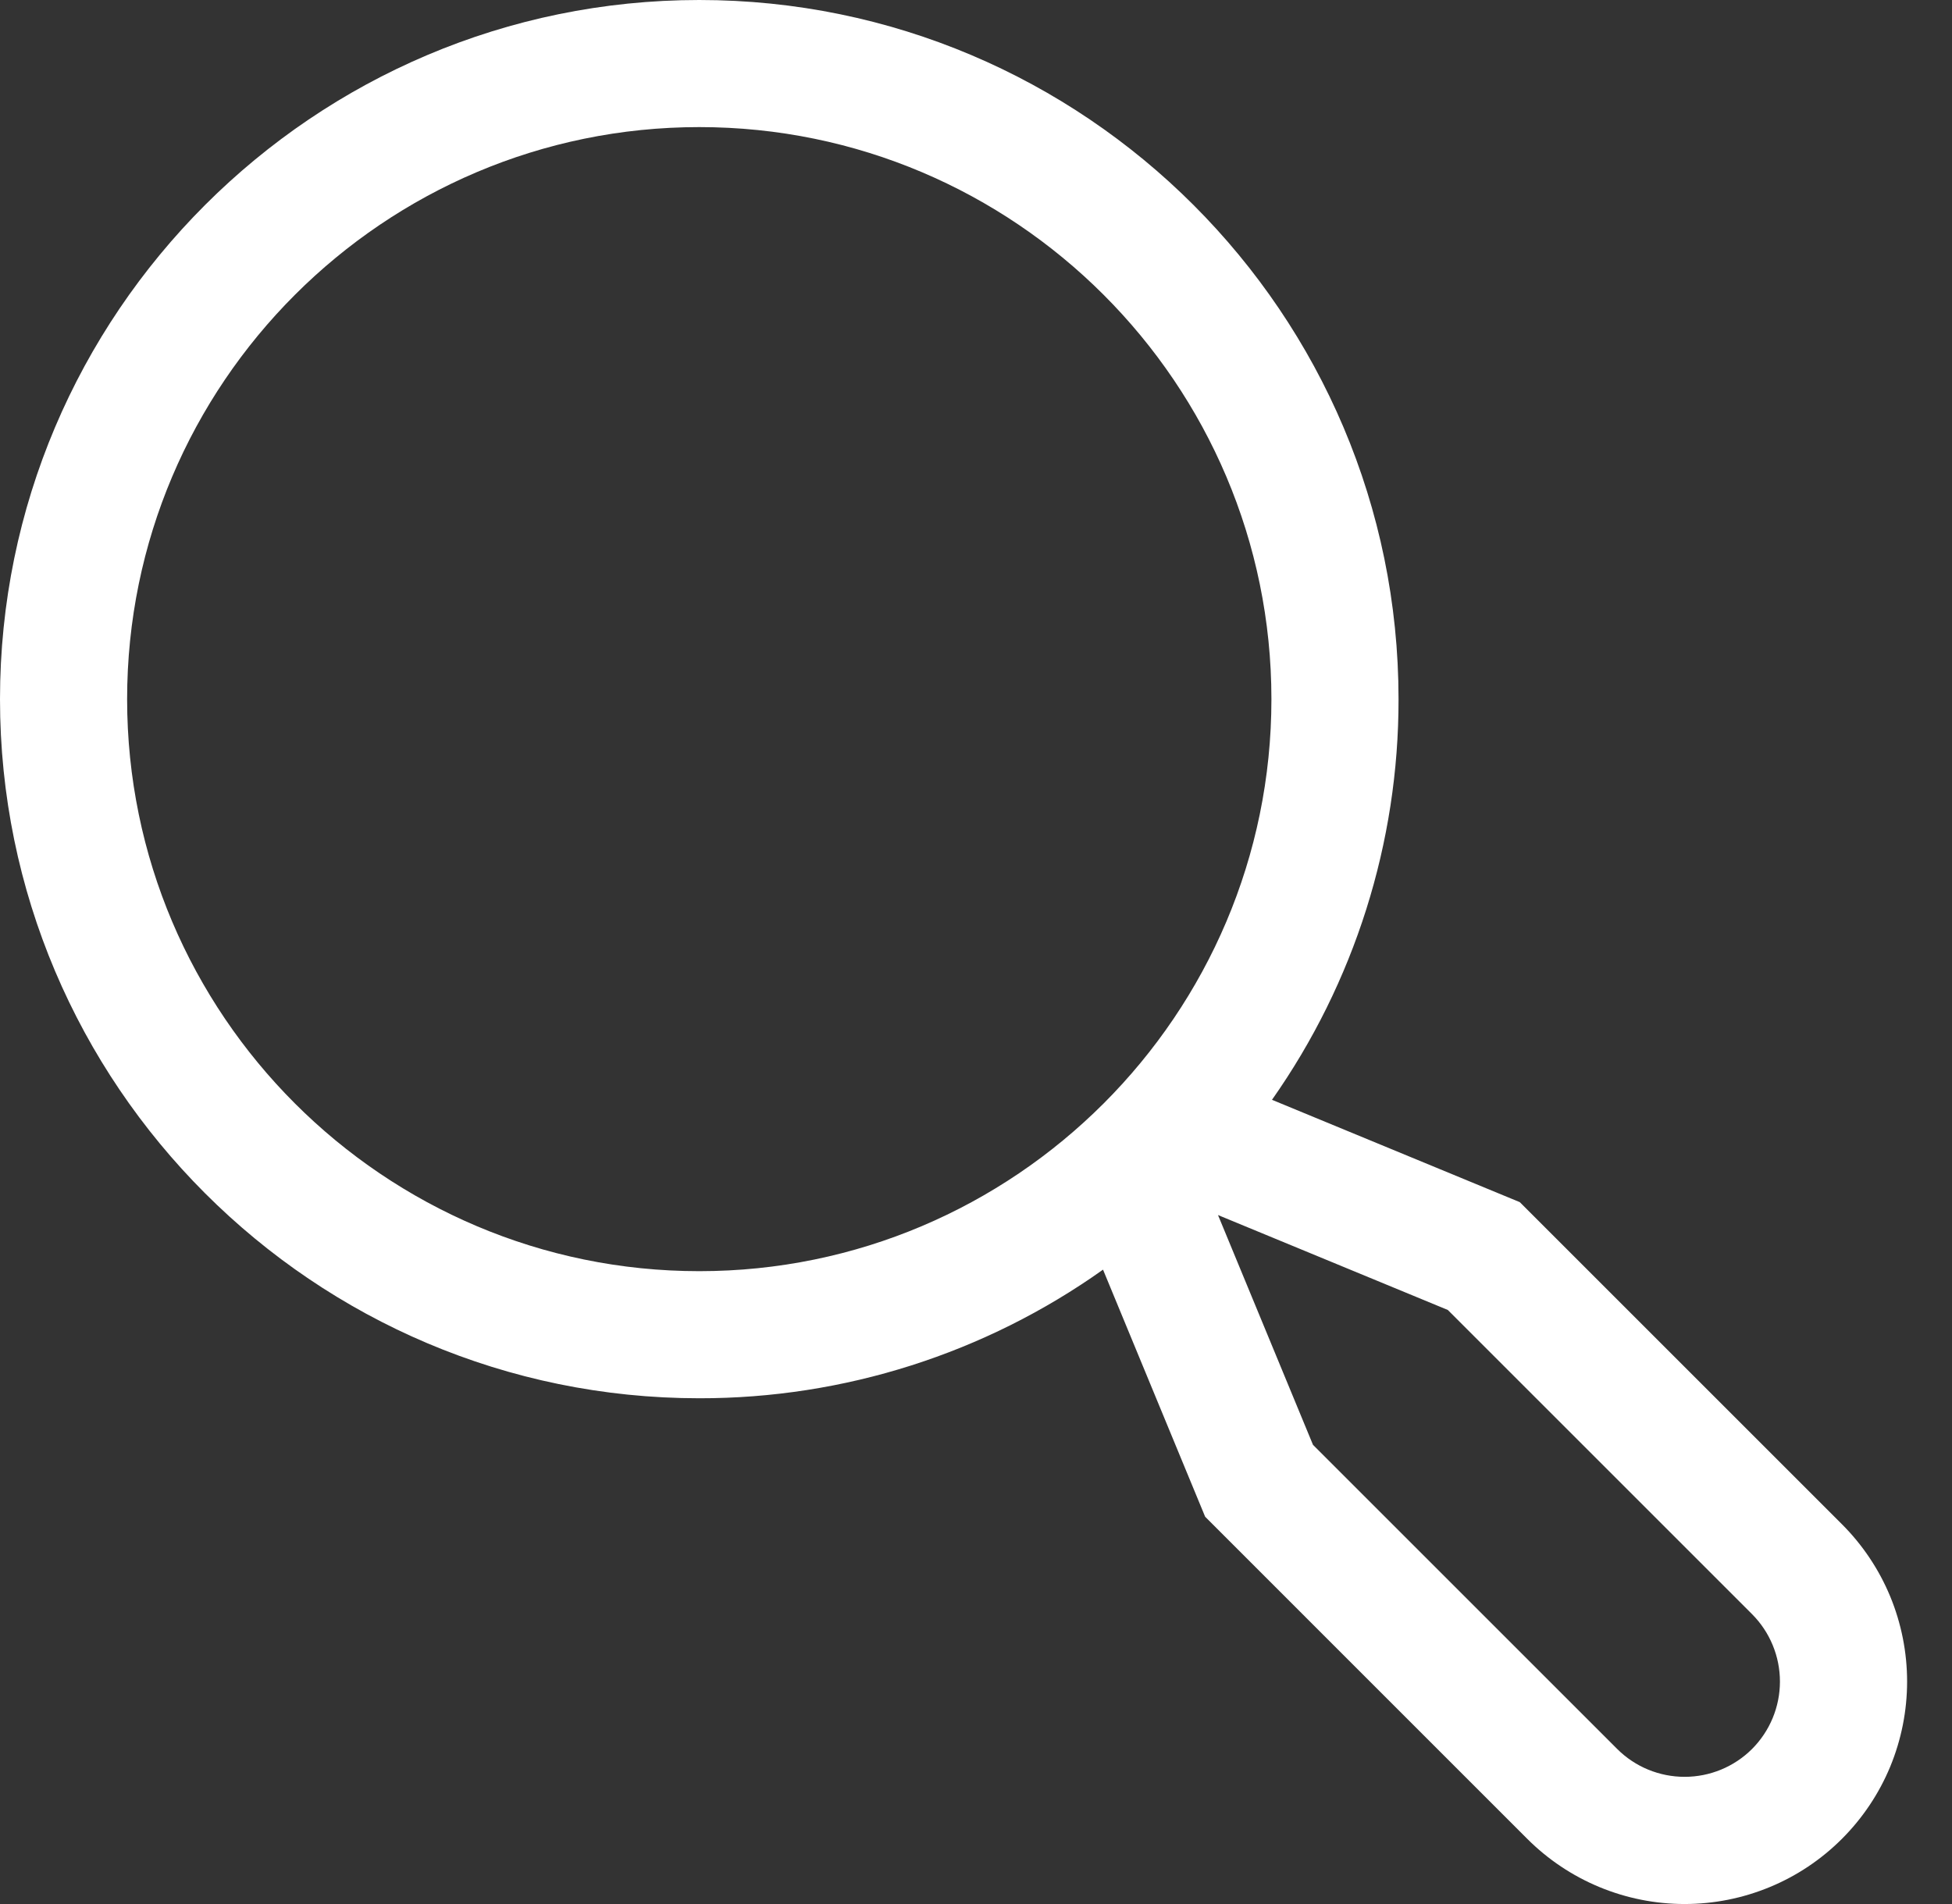 <svg width="41" height="40" viewBox="0 0 41 40" fill="none" xmlns="http://www.w3.org/2000/svg">
<rect x="0" y="0" width="41" height="40" fill="#333333" stroke="none"/>
<path d="M38.689 32.022L31.922 25.255L26.717 23.105C28.45 20.641 29.379 17.701 29.375 14.688C29.375 6.589 22.787 0 14.688 0C6.589 0 0 6.589 0 14.688C0 22.787 6.589 29.375 14.688 29.375C17.727 29.379 20.691 28.434 23.168 26.673L25.313 31.864L32.079 38.631C32.513 39.065 33.028 39.409 33.595 39.644C34.162 39.879 34.77 40 35.384 40C35.997 40 36.605 39.879 37.172 39.644C37.739 39.41 38.254 39.065 38.688 38.631C39.122 38.197 39.467 37.682 39.702 37.115C39.936 36.548 40.057 35.94 40.057 35.327C40.057 34.713 39.936 34.105 39.702 33.538C39.467 32.971 39.123 32.456 38.689 32.022ZM2.67 14.688C2.67 8.062 8.062 2.67 14.688 2.67C21.314 2.67 26.705 8.062 26.705 14.688C26.705 21.314 21.314 26.705 14.688 26.705C8.062 26.705 2.67 21.314 2.67 14.688ZM36.8 36.743C36.424 37.118 35.915 37.328 35.384 37.328C34.853 37.328 34.343 37.118 33.968 36.743L27.578 30.353L25.583 25.526L30.41 27.52L36.8 33.91C37.175 34.286 37.386 34.796 37.386 35.327C37.386 35.858 37.175 36.367 36.8 36.743Z" fill="white"/>
</svg>

